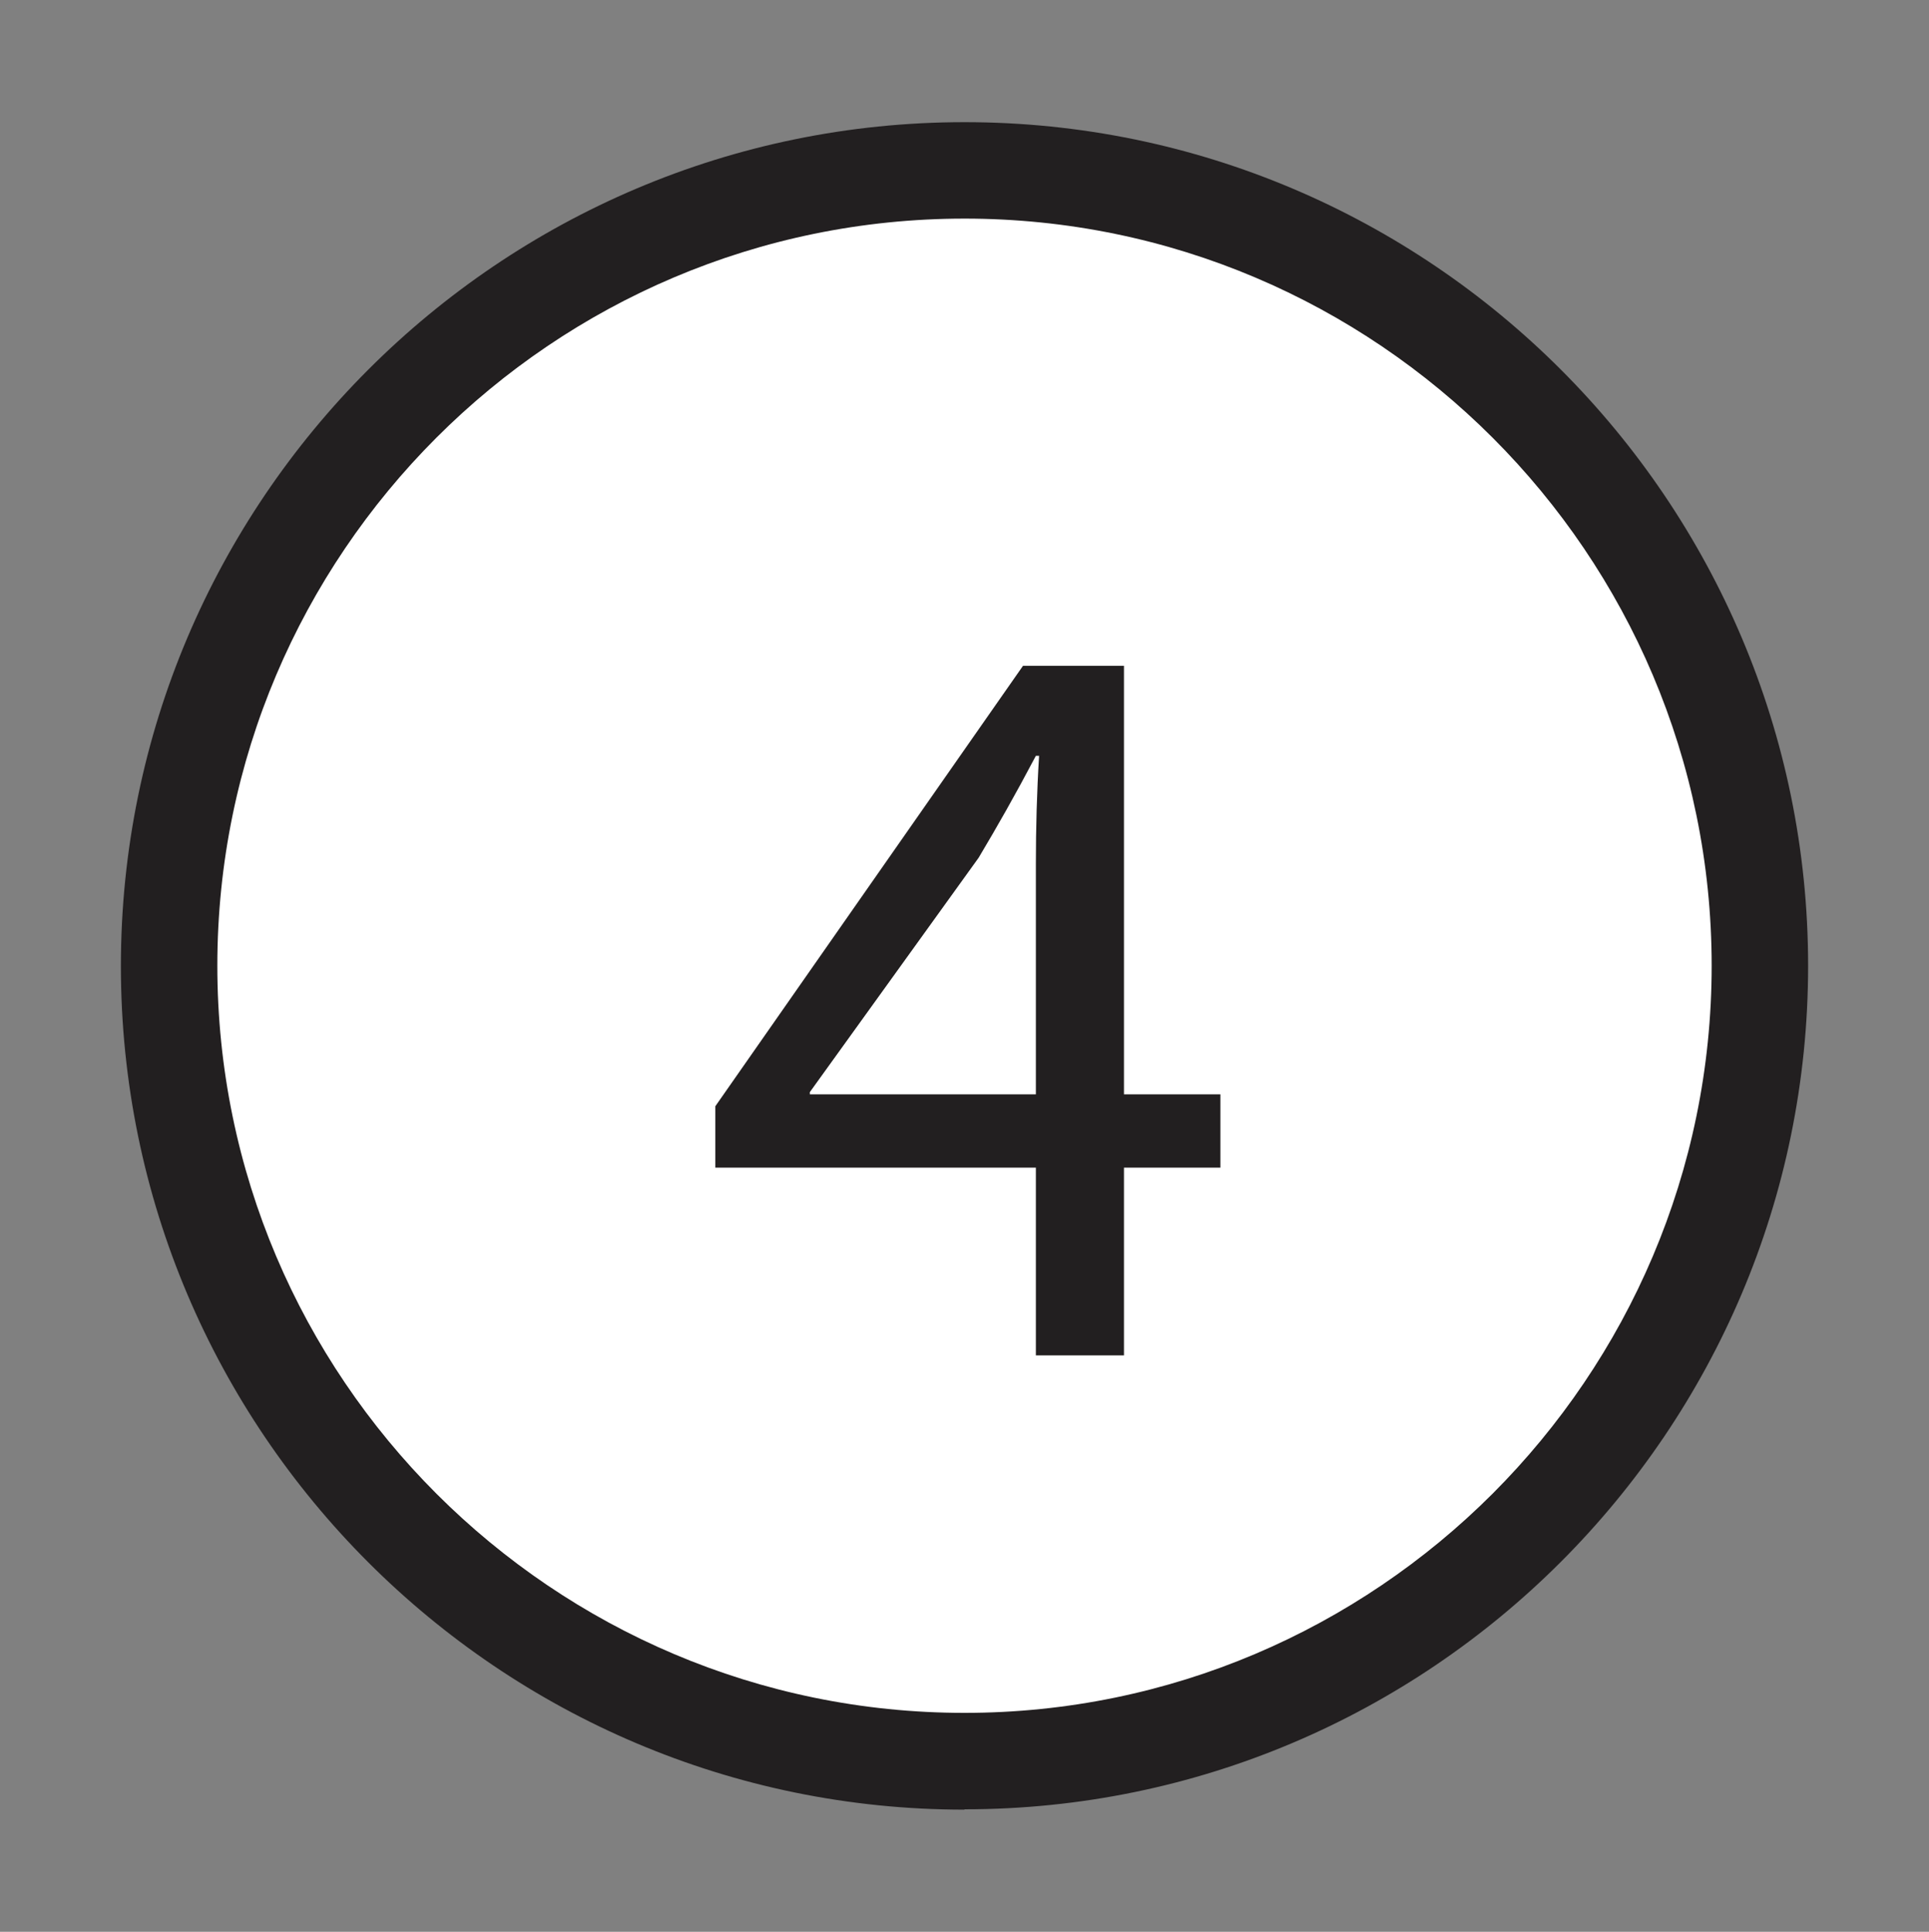 <svg xmlns="http://www.w3.org/2000/svg" id="a" width="60" height="60.09" viewBox="0 0 60 60.09"><rect x="0" y="0" width="60" height="60.09" fill="#808080" stroke="none"/><circle cx="30" cy="30.05" r="24.74" fill="#fff" stroke-width="0"></circle><path d="m30,56.29c-14.47,0-26.24-11.77-26.24-26.24S15.53,3.8,30,3.8s26.24,11.77,26.24,26.24-11.77,26.24-26.24,26.24Zm0-49.49c-12.82,0-23.24,10.43-23.24,23.24s10.43,23.24,23.24,23.24,23.24-10.43,23.24-23.24S42.82,6.8,30,6.8Z" fill="#221f20" stroke-width="0"></path><path d="m32.22,42.16v-5.84h-9.97v-1.91l9.57-13.7h3.14v13.33h3v2.28h-3v5.84h-2.74Zm0-8.12v-7.16c0-1.12.03-2.24.1-3.37h-.1c-.66,1.25-1.19,2.18-1.78,3.17l-5.25,7.29v.07h7.03Z" fill="#221f20" stroke-width="0"></path></svg>